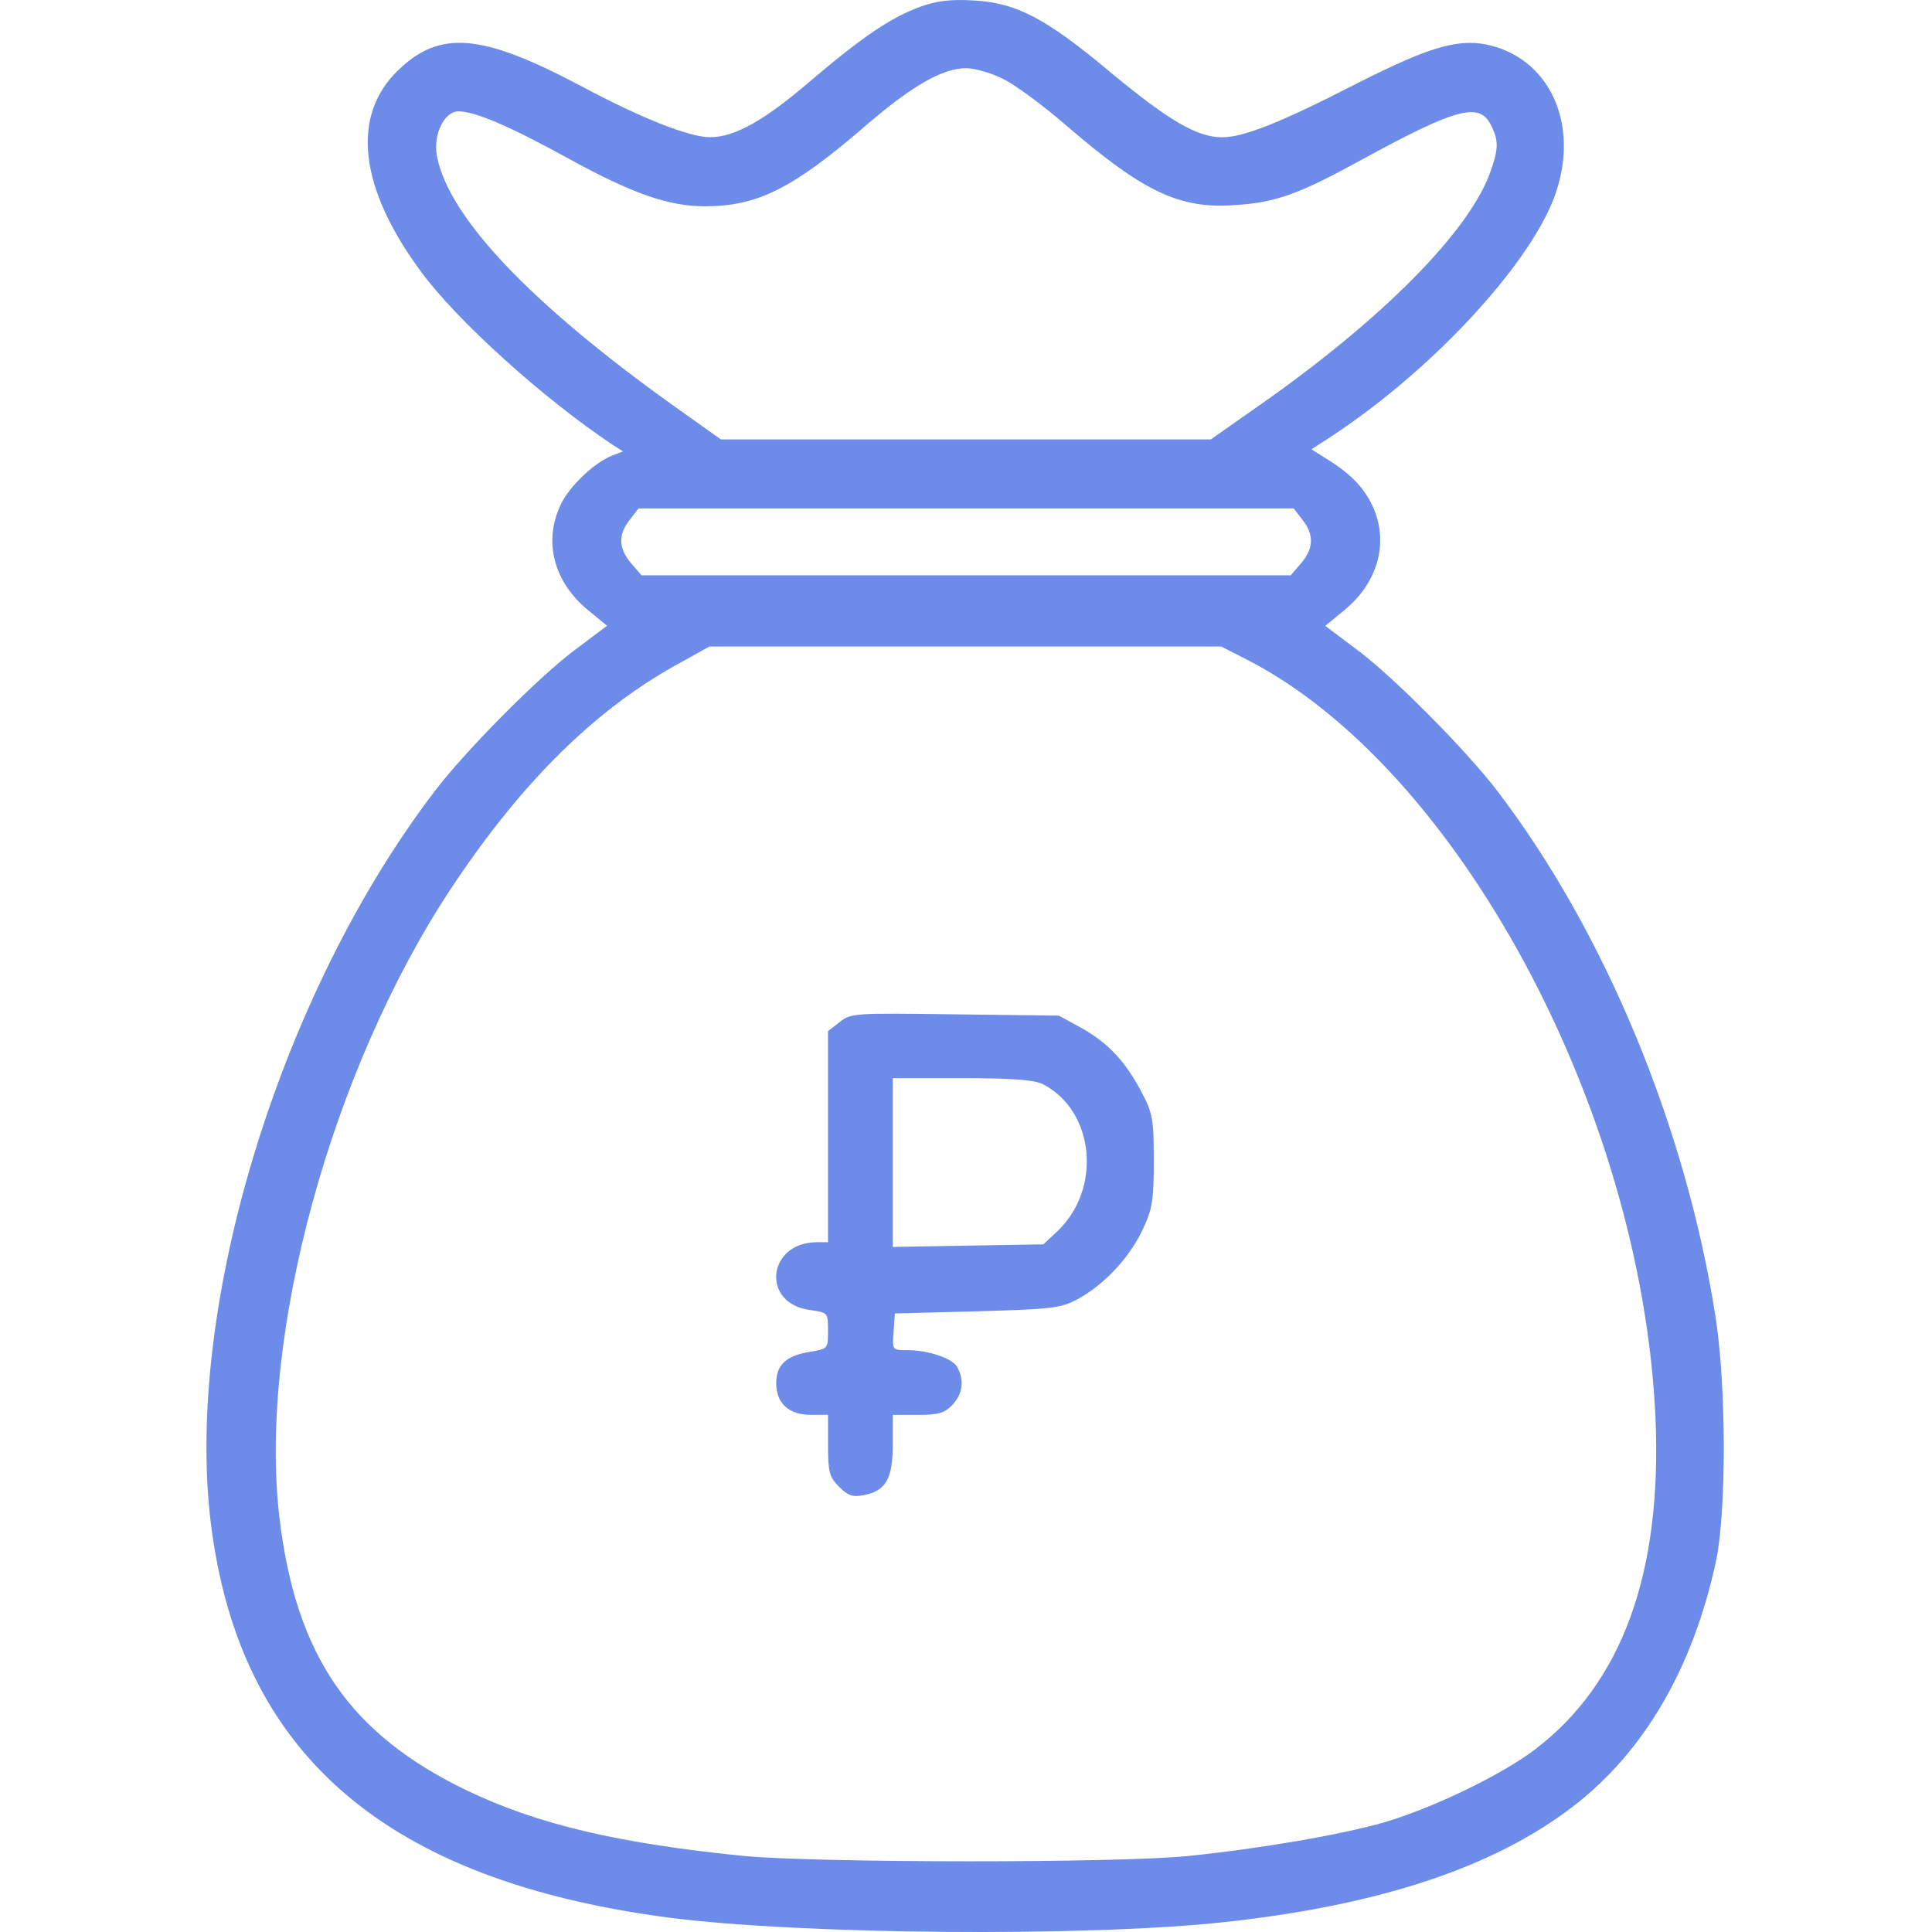 <?xml version="1.0" encoding="UTF-8"?> <!-- Generator: Adobe Illustrator 28.1.0, SVG Export Plug-In . SVG Version: 6.00 Build 0) --> <svg xmlns="http://www.w3.org/2000/svg" xmlns:xlink="http://www.w3.org/1999/xlink" id="Слой_1" x="0px" y="0px" viewBox="0 0 512 512" style="enable-background:new 0 0 512 512;" xml:space="preserve"> <style type="text/css"> .st0{fill:#6D8BE9;} </style> <g transform="translate(0,512) scale(0.1,-0.1)"> <path class="st0" d="M2438,5101.8c-75.5-27.5-152.1-78.9-289.4-195.6c-123.5-106.4-202.5-149.8-266.5-149.8 c-56,0-183,50.3-345.5,137.3c-259.7,137.3-370.6,147.6-481.6,40c-124.7-120.1-104.1-310,59.5-531.9 c94.9-130.4,326-338.6,507.9-459.8l28.6-18.3l-29.7-11.4c-48-19.4-115.5-83.5-137.3-133.8c-43.5-96.1-16-200.2,73.2-274.5 l51.5-42.3l-88.1-66.3c-97.2-73.2-288.3-266.5-368.3-371.8C742.7,2488,488.8,1658.7,558.6,1084.5 C634.1,470.2,1023,136.2,1774.5,37.8c350-44.6,1103.8-51.5,1472.2-11.4C3655,71,3957,170.5,4167.5,331.8 c189.9,145.3,319.1,368.3,379.8,649.7c28.6,133.8,27.5,467.8-1.1,649.7c-78.9,503.3-294,1020.3-577.7,1392.1 c-80.1,105.2-271.1,298.6-368.3,371.8l-88.1,66.3l51.5,42.3c86.9,72.1,115.5,173.9,77.8,266.5c-22.9,52.6-54.9,88.1-116.7,128.1 l-49.2,30.9l49.2,32c264.2,172.7,520.5,447.3,592.5,631.4c70.9,184.2-1.1,362.6-163.6,406.1c-83.5,21.7-160.1,0-352.3-97.2 c-207-106.4-305.4-145.3-362.6-145.3c-66.3,0-141.8,44.6-295.1,171.6c-170.4,143-250.5,185.3-363.8,191 C2519.2,5122.4,2481.4,5117.8,2438,5101.8z M2658.7,4910.7c30.9-14.9,105.2-69.8,164.7-121.3c207-178.4,303.1-224.2,450.7-212.8 c107.5,6.9,168.1,28.6,338.6,122.4c243.6,132.7,306.6,151,337.4,91.5c21.7-41.2,21.7-64.1,0-124.7 c-54.9-157.9-287.1-392.3-614.3-621.1l-127-89.2h-648.6h-649.7l-130.4,92.7c-375.2,268.8-592.5,497.6-622.3,658.9 c-10.3,56,19.4,117.8,57.2,117.8c43.5,0,135-38.9,292.8-125.8c169.3-92.7,264.2-125.8,360.3-125.8c139.6,0,233.4,46.9,429,216.2 c121.3,104.1,201.3,149.8,263.1,149.8C2583.2,4939.3,2626.7,4926.8,2658.7,4910.7z M3451.4,3742.8c32-40,29.7-76.6-3.4-115.5 l-27.5-32h-860.2h-860.2l-27.5,32c-33.2,38.9-35.5,75.5-3.4,115.5l22.9,29.7h868.2h868.2L3451.4,3742.8z M3301.6,3373.4 c558.2-283.7,1047.8-1189.6,1085.5-2008.6c18.3-412.9-88.1-705.8-320.3-881.9c-89.2-67.5-270-154.4-398.1-192.2 c-115.5-33.2-329.4-69.8-519.3-89.2c-188.7-19.4-984.9-18.3-1178.2,0c-331.7,33.2-545.6,83.5-732.1,172.7 c-312.3,149.8-455.3,358-498.7,725.2c-56,478.1,137.3,1186.2,455.3,1666.6c188.7,284.8,387.8,480.4,614.3,601.7l69.8,38.9h678.3 h678.3L3301.6,3373.4z"></path> <path class="st0" d="M2225.2,2411.4l-30.9-24v-280.2V1828h-28.6c-132.7,0-149.8-162.4-19.4-179.6c48-6.9,48-6.9,48-54.9 c0-48,0-48-48-56c-62.9-10.3-89.2-34.3-89.2-83.5c0-52.6,33.2-83.5,91.5-83.5h45.8v-80.1c0-72.1,3.4-84.6,29.7-111 c22.9-22.9,35.5-27.5,65.2-21.7c58.3,11.4,76.6,43.5,76.6,133.8v78.9h66.3c54.9,0,70.9,4.6,91.5,26.3c27.5,28.6,32,65.2,13.7,99.5 c-12.6,24-76.6,45.8-135,45.8c-37.7,0-37.7,0-34.3,49.2l3.4,48l217.3,5.7c199,5.7,221.9,8,266.5,32 c69.8,37.7,137.3,108.7,172.7,184.2c26.3,56,29.7,77.8,29.7,184.2c0,108.7-3.4,125.8-32,179.6c-43.5,82.4-88.1,130.4-159,170.4 l-60.6,33.2l-274.5,3.4C2265.2,2435.4,2254.9,2435.4,2225.2,2411.4z M2764,2246.7c137.3-70.9,156.7-278,37.7-390.1l-36.6-34.3 l-200.2-3.4l-199-3.4v223.1v224.2h183C2685,2262.7,2741.1,2258.1,2764,2246.7z"></path> </g> </svg> 